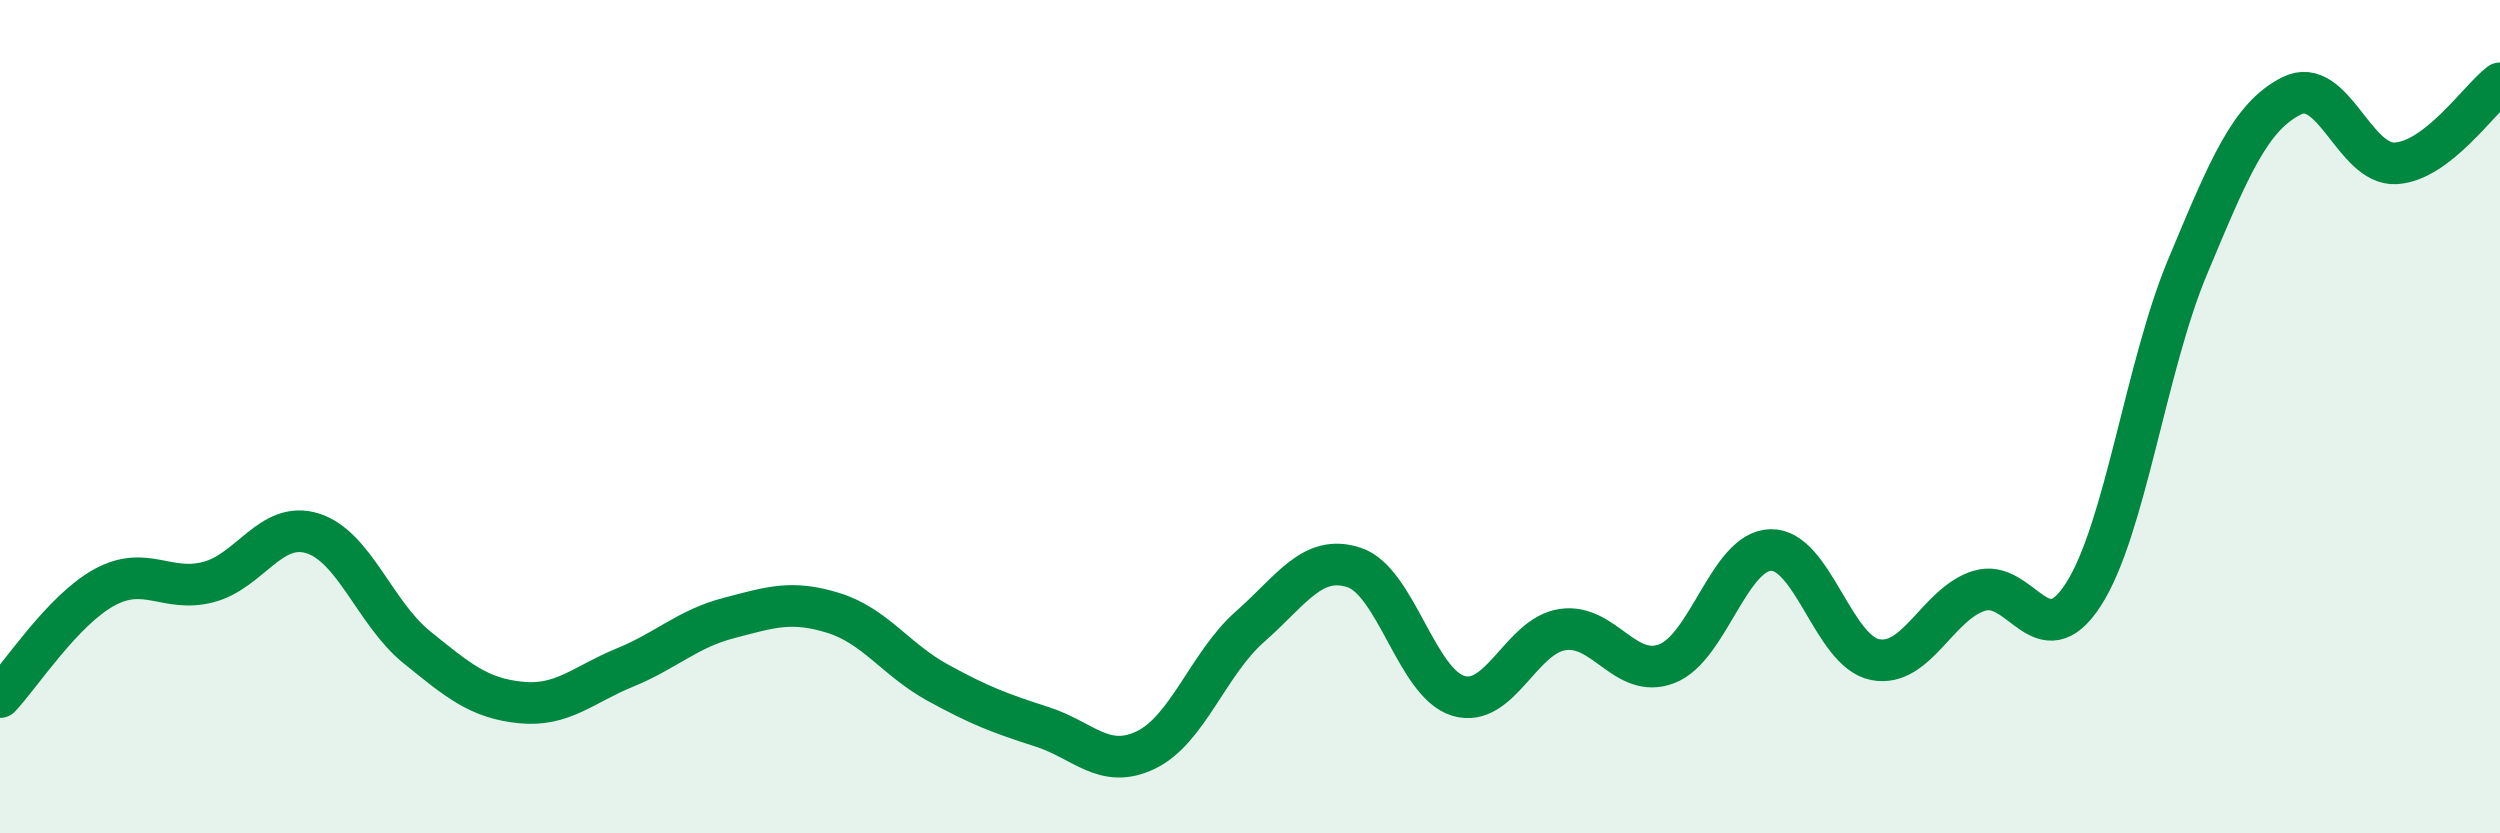 
    <svg width="60" height="20" viewBox="0 0 60 20" xmlns="http://www.w3.org/2000/svg">
      <path
        d="M 0,16.73 C 0.5,16.2 1.5,14.65 2.5,14.1 C 3.5,13.55 4,14.23 5,13.97 C 6,13.71 6.5,12.49 7.5,12.8 C 8.5,13.11 9,14.72 10,15.53 C 11,16.34 11.5,16.76 12.5,16.86 C 13.5,16.96 14,16.43 15,16.02 C 16,15.61 16.5,15.09 17.5,14.83 C 18.5,14.57 19,14.4 20,14.71 C 21,15.02 21.5,15.83 22.5,16.38 C 23.5,16.93 24,17.12 25,17.44 C 26,17.76 26.5,18.48 27.5,18 C 28.5,17.52 29,15.92 30,15.04 C 31,14.16 31.5,13.29 32.5,13.62 C 33.5,13.95 34,16.4 35,16.7 C 36,17 36.5,15.26 37.5,15.11 C 38.5,14.96 39,16.31 40,15.93 C 41,15.55 41.5,13.22 42.5,13.2 C 43.5,13.18 44,15.63 45,15.83 C 46,16.03 46.5,14.49 47.5,14.18 C 48.5,13.87 49,15.82 50,14.27 C 51,12.72 51.5,8.8 52.5,6.41 C 53.5,4.02 54,2.8 55,2.3 C 56,1.8 56.5,3.98 57.5,3.92 C 58.5,3.86 59.5,2.38 60,2L60 20L0 20Z"
        fill="#008740"
        opacity="0.1"
        stroke-linecap="round"
        stroke-linejoin="round"
      />
      <path
        d="M 0,16.73 C 0.5,16.2 1.5,14.65 2.5,14.1 C 3.5,13.55 4,14.23 5,13.97 C 6,13.71 6.5,12.49 7.5,12.8 C 8.5,13.11 9,14.72 10,15.53 C 11,16.34 11.5,16.76 12.5,16.86 C 13.5,16.96 14,16.43 15,16.02 C 16,15.61 16.5,15.09 17.5,14.83 C 18.5,14.57 19,14.4 20,14.71 C 21,15.02 21.5,15.83 22.5,16.38 C 23.5,16.93 24,17.12 25,17.44 C 26,17.76 26.5,18.48 27.5,18 C 28.5,17.52 29,15.92 30,15.04 C 31,14.16 31.5,13.29 32.5,13.62 C 33.5,13.95 34,16.4 35,16.7 C 36,17 36.5,15.26 37.5,15.11 C 38.5,14.96 39,16.31 40,15.93 C 41,15.55 41.5,13.22 42.5,13.2 C 43.5,13.18 44,15.63 45,15.83 C 46,16.03 46.5,14.49 47.5,14.18 C 48.5,13.87 49,15.82 50,14.27 C 51,12.72 51.5,8.8 52.5,6.41 C 53.5,4.02 54,2.8 55,2.3 C 56,1.8 56.5,3.98 57.5,3.92 C 58.5,3.86 59.5,2.38 60,2"
        stroke="#008740"
        stroke-width="1"
        fill="none"
        stroke-linecap="round"
        stroke-linejoin="round"
      />
    </svg>
  